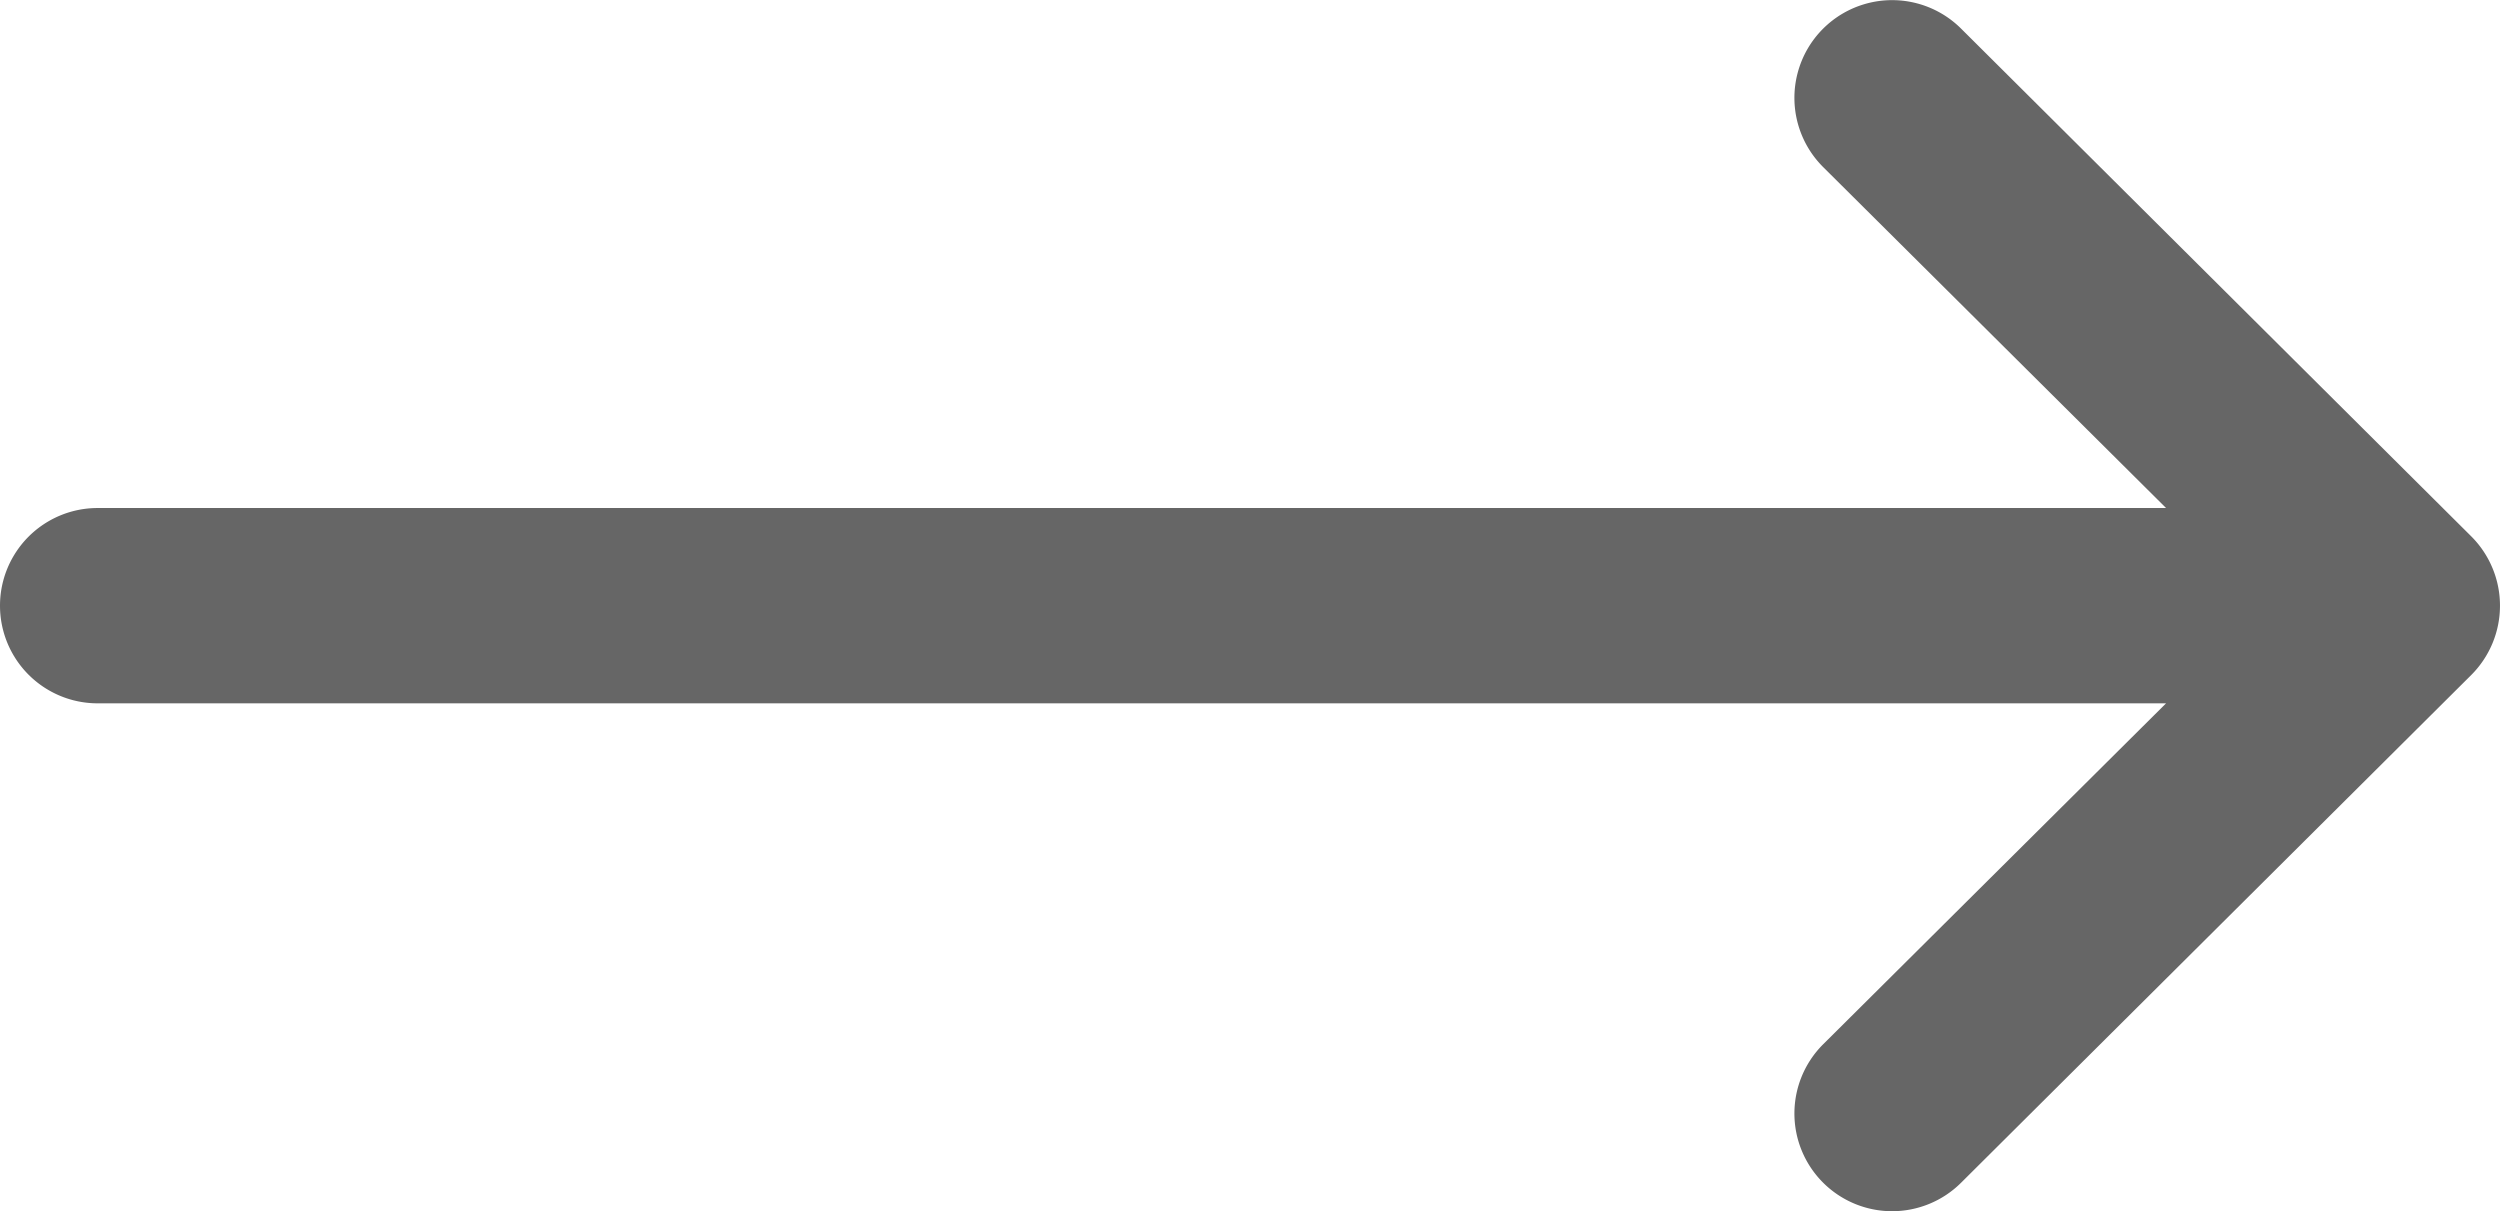 <svg id="Capa_1" data-name="Capa 1" xmlns="http://www.w3.org/2000/svg" viewBox="0 0 511.99 248.04"><defs><style>.cls-1{opacity:0.6;}</style></defs><g class="cls-1"><path d="M506.1,109.8h0L401.6,5.8a20,20,0,1,0-28.2,28.4L443.6,104H20a20,20,0,0,0,0,40H443.6l-70.2,69.8a20,20,0,1,0,28.2,28.4l104.5-104h0A20.07,20.07,0,0,0,506.1,109.8Z" transform="translate(0 0.04)"/></g></svg>